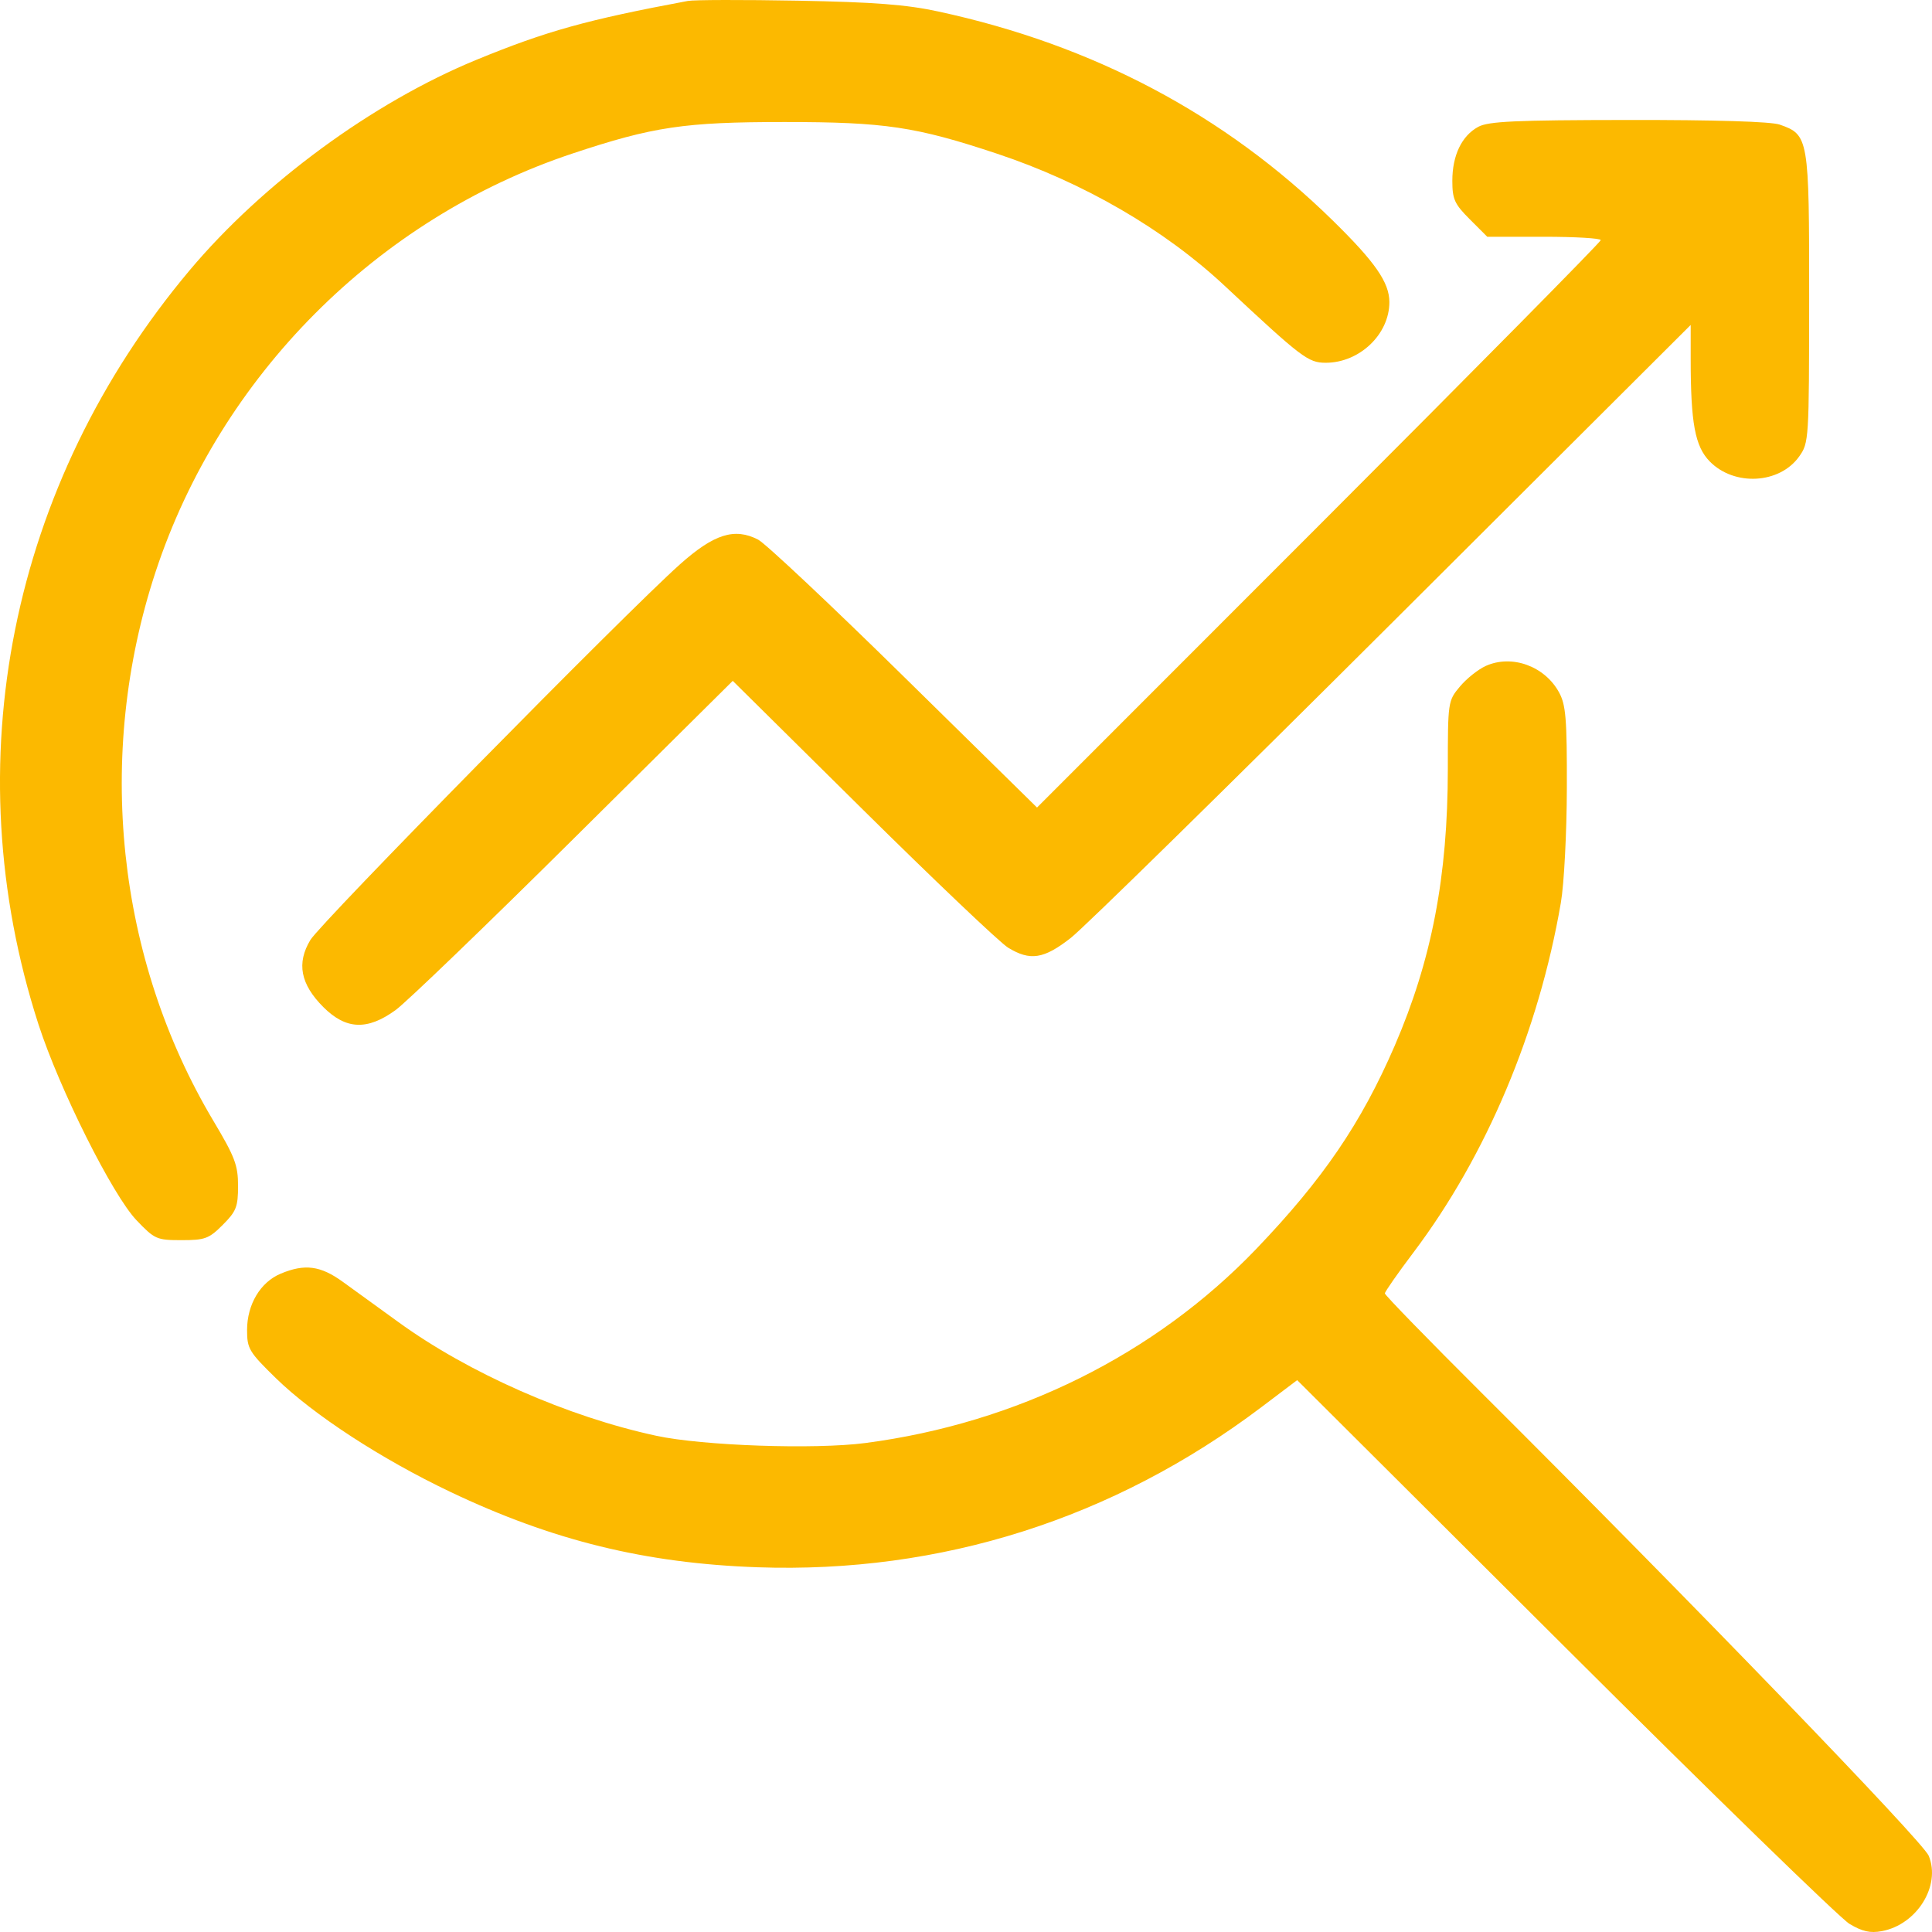 <svg width="51" height="51" viewBox="0 0 51 51" fill="none" xmlns="http://www.w3.org/2000/svg">
<path fill-rule="evenodd" clip-rule="evenodd" d="M18.156 0.025C15.487 0.524 14.425 0.819 12.576 1.579C9.837 2.705 6.937 4.835 5.001 7.141C0.268 12.78 -1.209 20.152 1.014 27.036C1.567 28.745 2.971 31.551 3.606 32.214C4.084 32.714 4.137 32.737 4.792 32.737C5.413 32.737 5.515 32.699 5.881 32.333C6.237 31.976 6.284 31.857 6.284 31.304C6.284 30.759 6.201 30.54 5.633 29.588C3.076 25.3 2.511 19.937 4.106 15.099C5.811 9.927 9.953 5.769 15.111 4.053C17.242 3.344 18.066 3.221 20.709 3.221C23.355 3.221 24.174 3.343 26.322 4.058C28.602 4.817 30.733 6.054 32.325 7.542C34.365 9.448 34.532 9.576 34.996 9.576C35.889 9.576 36.677 8.824 36.676 7.974C36.675 7.456 36.304 6.921 35.181 5.82C32.331 3.026 28.856 1.185 24.771 0.304C23.926 0.121 23.081 0.056 21.065 0.018C19.628 -0.008 18.319 -0.006 18.156 0.025ZM39.022 3.348C38.586 3.585 38.338 4.101 38.338 4.773C38.338 5.259 38.395 5.385 38.799 5.789L39.26 6.25H40.758C41.582 6.25 42.256 6.29 42.256 6.339C42.256 6.388 38.908 9.778 34.815 13.873L27.375 21.317L23.869 17.872C21.942 15.977 20.206 14.345 20.013 14.245C19.391 13.924 18.848 14.095 17.947 14.899C16.516 16.174 8.472 24.351 8.193 24.813C7.824 25.425 7.931 25.98 8.536 26.585C9.132 27.181 9.696 27.205 10.442 26.664C10.725 26.459 12.843 24.42 15.149 22.132L19.343 17.973L22.782 21.376C24.674 23.247 26.397 24.885 26.611 25.016C27.195 25.372 27.552 25.317 28.266 24.759C28.615 24.487 32.439 20.735 36.765 16.421L44.63 8.578V9.475C44.63 11.169 44.744 11.782 45.132 12.18C45.78 12.842 46.976 12.777 47.493 12.051C47.751 11.689 47.755 11.613 47.757 7.866C47.759 3.633 47.746 3.557 46.979 3.289C46.748 3.209 45.277 3.164 42.98 3.167C39.999 3.17 39.289 3.203 39.022 3.348ZM39.223 17.578C39.024 17.667 38.716 17.911 38.54 18.121C38.223 18.498 38.219 18.52 38.219 20.304C38.218 23.138 37.793 25.347 36.815 27.609C35.931 29.653 34.921 31.133 33.157 32.974C30.486 35.759 26.84 37.569 22.845 38.092C21.51 38.267 18.547 38.165 17.325 37.901C14.983 37.397 12.367 36.243 10.516 34.899C10.003 34.527 9.342 34.048 9.048 33.836C8.459 33.41 8.045 33.356 7.411 33.621C6.874 33.845 6.523 34.433 6.522 35.108C6.522 35.602 6.572 35.686 7.283 36.381C8.273 37.346 10.062 38.513 11.89 39.383C14.586 40.667 17.037 41.268 19.996 41.372C24.834 41.541 29.392 40.093 33.293 37.149L34.242 36.432L41.306 43.473C45.191 47.346 48.572 50.635 48.819 50.784C49.16 50.988 49.368 51.035 49.677 50.977C50.604 50.803 51.24 49.778 50.913 48.987C50.756 48.608 44.635 42.27 39.12 36.777C37.711 35.373 36.557 34.188 36.557 34.143C36.557 34.099 36.897 33.611 37.313 33.06C39.237 30.508 40.619 27.227 41.203 23.829C41.288 23.337 41.358 21.982 41.361 20.8C41.365 18.973 41.335 18.606 41.155 18.277C40.776 17.583 39.911 17.27 39.223 17.578Z" fill="#FCB900"/>
</svg>
